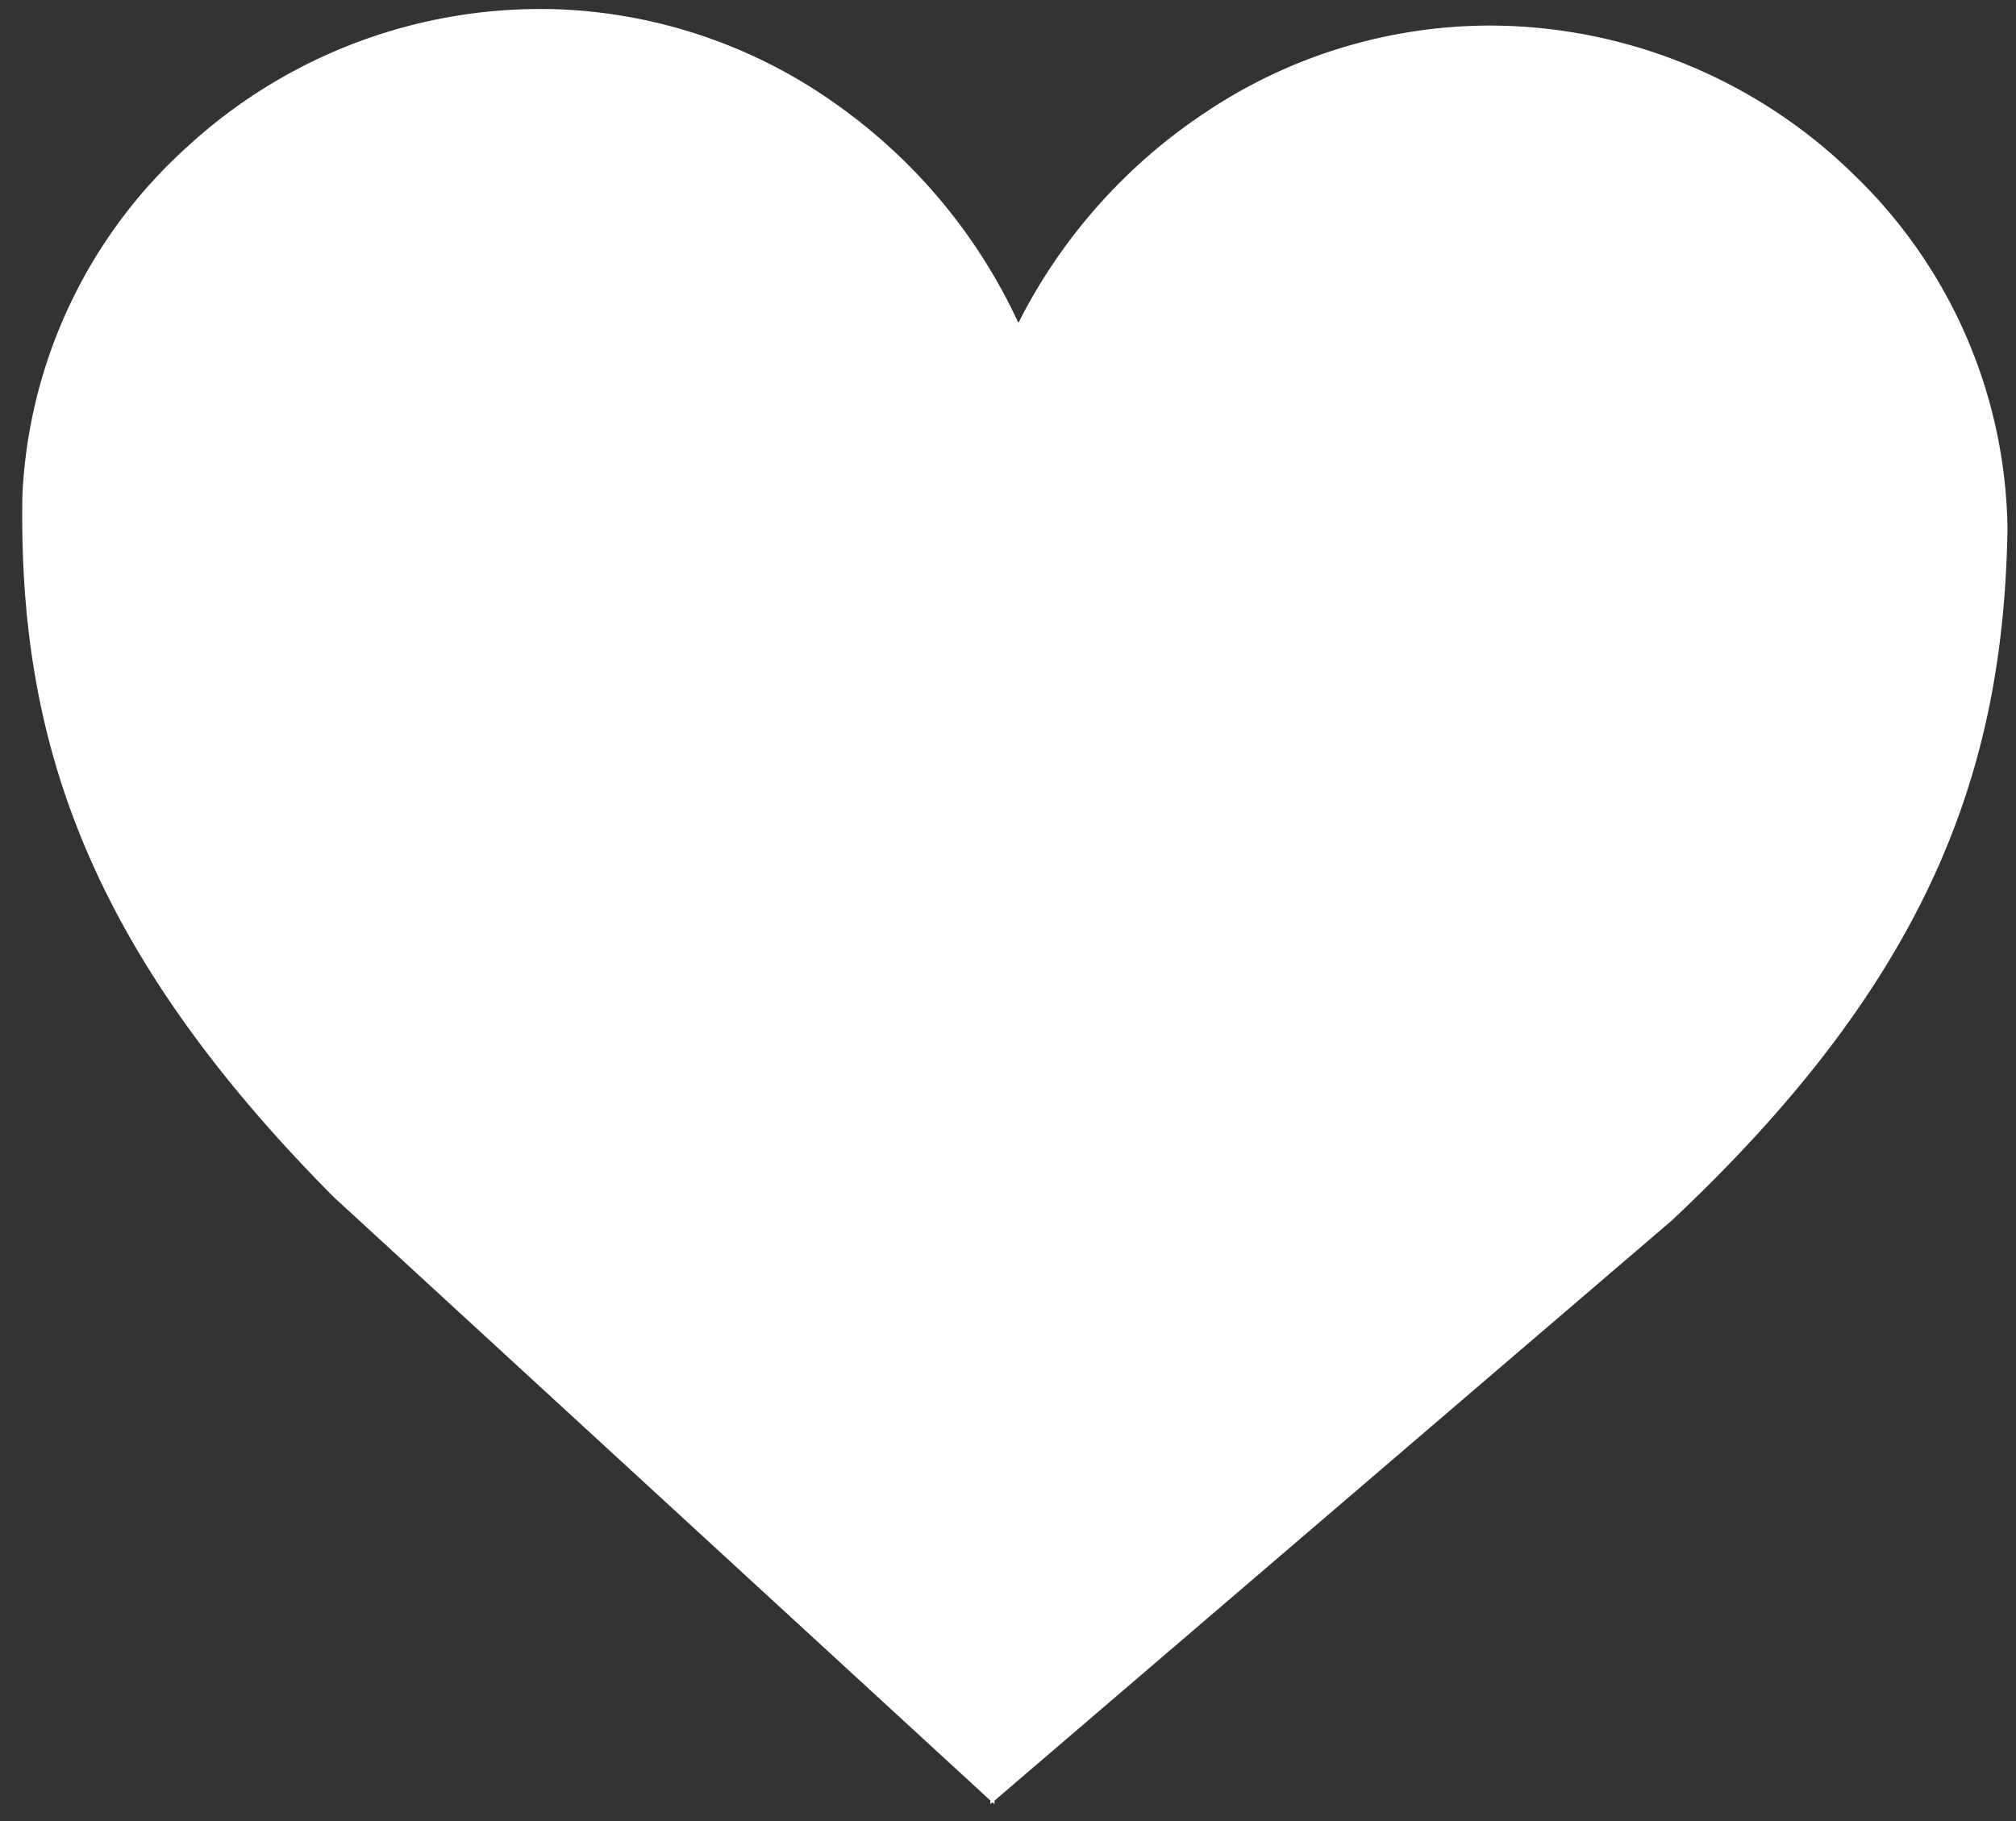 <svg xmlns="http://www.w3.org/2000/svg" width="30.544" height="27.593" viewBox="0 0 30.544 27.593">
  <rect x="0" y="0" width="30.544" height="27.593" fill="#333333" stroke="none"/>
  <path id="Pfad_3947" data-name="Pfad 3947" d="M993.776,336.543a7.9,7.9,0,0,0-5.6-2.185,7.767,7.767,0,0,0-4.277,1.4,8.327,8.327,0,0,0-2.764,3.228,8.341,8.341,0,0,0-2.765-3.228,7.767,7.767,0,0,0-4.277-1.4,7.9,7.9,0,0,0-5.6,2.185,7.576,7.576,0,0,0-2.4,5.31c0,3.556.993,6.757,4.9,10.554l10.109,8.969v.053l.032-.027.03.027v-.053l10.109-8.969c3.906-3.8,4.9-7,4.9-10.554A7.575,7.575,0,0,0,993.776,336.543Z" transform="translate(-959.64 -351.166) rotate(1)" fill="#fff"/>
</svg>
